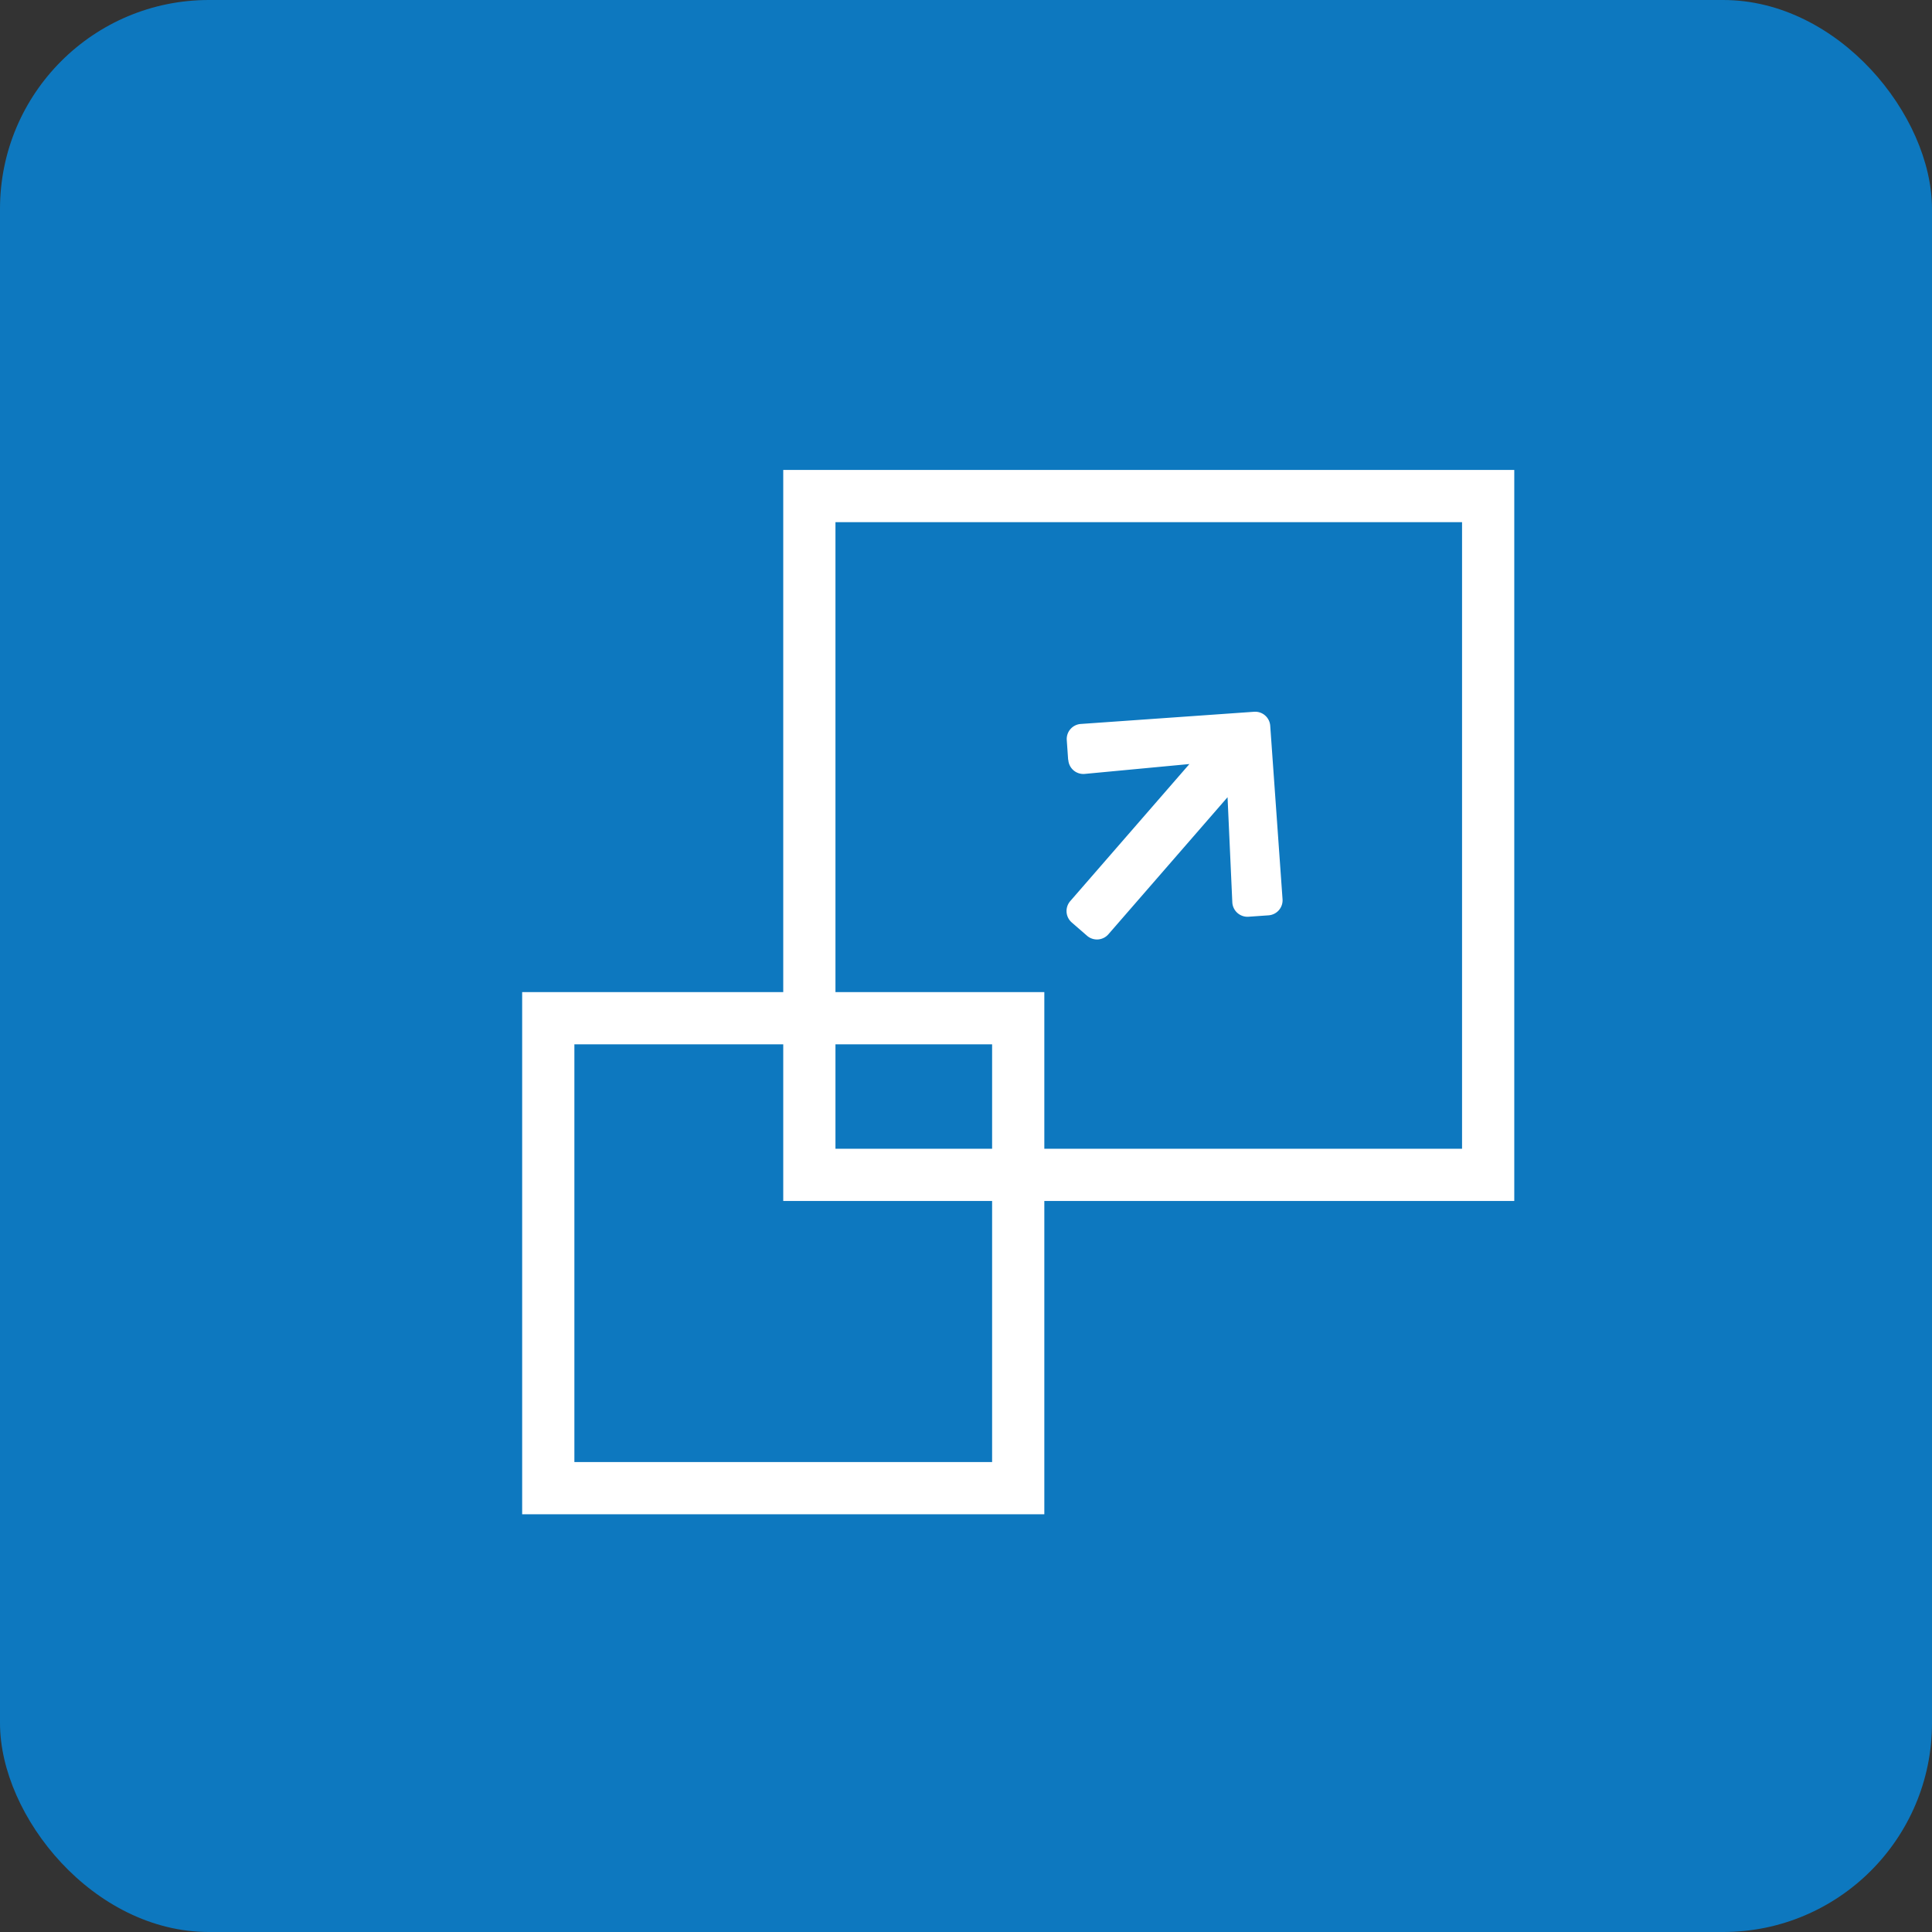 <svg xmlns="http://www.w3.org/2000/svg" width="37" height="37" viewBox="0 0 37 37">
  <rect x="0" y="0" width="37" height="37" fill="#333333" stroke="none"/>
  <g id="Group_464" data-name="Group 464" transform="translate(-182 -4126)">
    <g id="Group_460" data-name="Group 460" transform="translate(0 -19)">
      <rect id="Rectangle_643" data-name="Rectangle 643" width="37" height="37" rx="4" transform="translate(182 4145)" fill="#0d78bf"/>
    </g>
    <g id="Group_463" data-name="Group 463">
      <g id="Rectangle_648" data-name="Rectangle 648" transform="translate(197 4135)" fill="none" stroke="#fff" stroke-width="1">
        <rect width="14" height="14" stroke="none"/>
        <rect x="0.5" y="0.5" width="13" height="13" fill="none"/>
      </g>
      <g id="Rectangle_649" data-name="Rectangle 649" transform="translate(192 4145)" fill="none" stroke="#fff" stroke-width="1">
        <rect width="10" height="10" stroke="none"/>
        <rect x="0.5" y="0.5" width="9" height="9" fill="none"/>
      </g>
      <path id="Icon_awesome-arrow-up" data-name="Icon awesome-arrow-up" d="M.751,5.363.483,5.095a.289.289,0,0,1,0-.41L2.834,2.332a.289.289,0,0,1,.41,0L5.6,4.683a.289.289,0,0,1,0,.41l-.269.269a.291.291,0,0,1-.415,0L3.524,3.9V7.378a.29.29,0,0,1-.29.29H2.846a.29.29,0,0,1-.29-.29V3.9L1.166,5.359a.289.289,0,0,1-.415,0Z" transform="translate(205.408 4136.012) rotate(41)" fill="#fff"/>
    </g>
  </g>
</svg>
